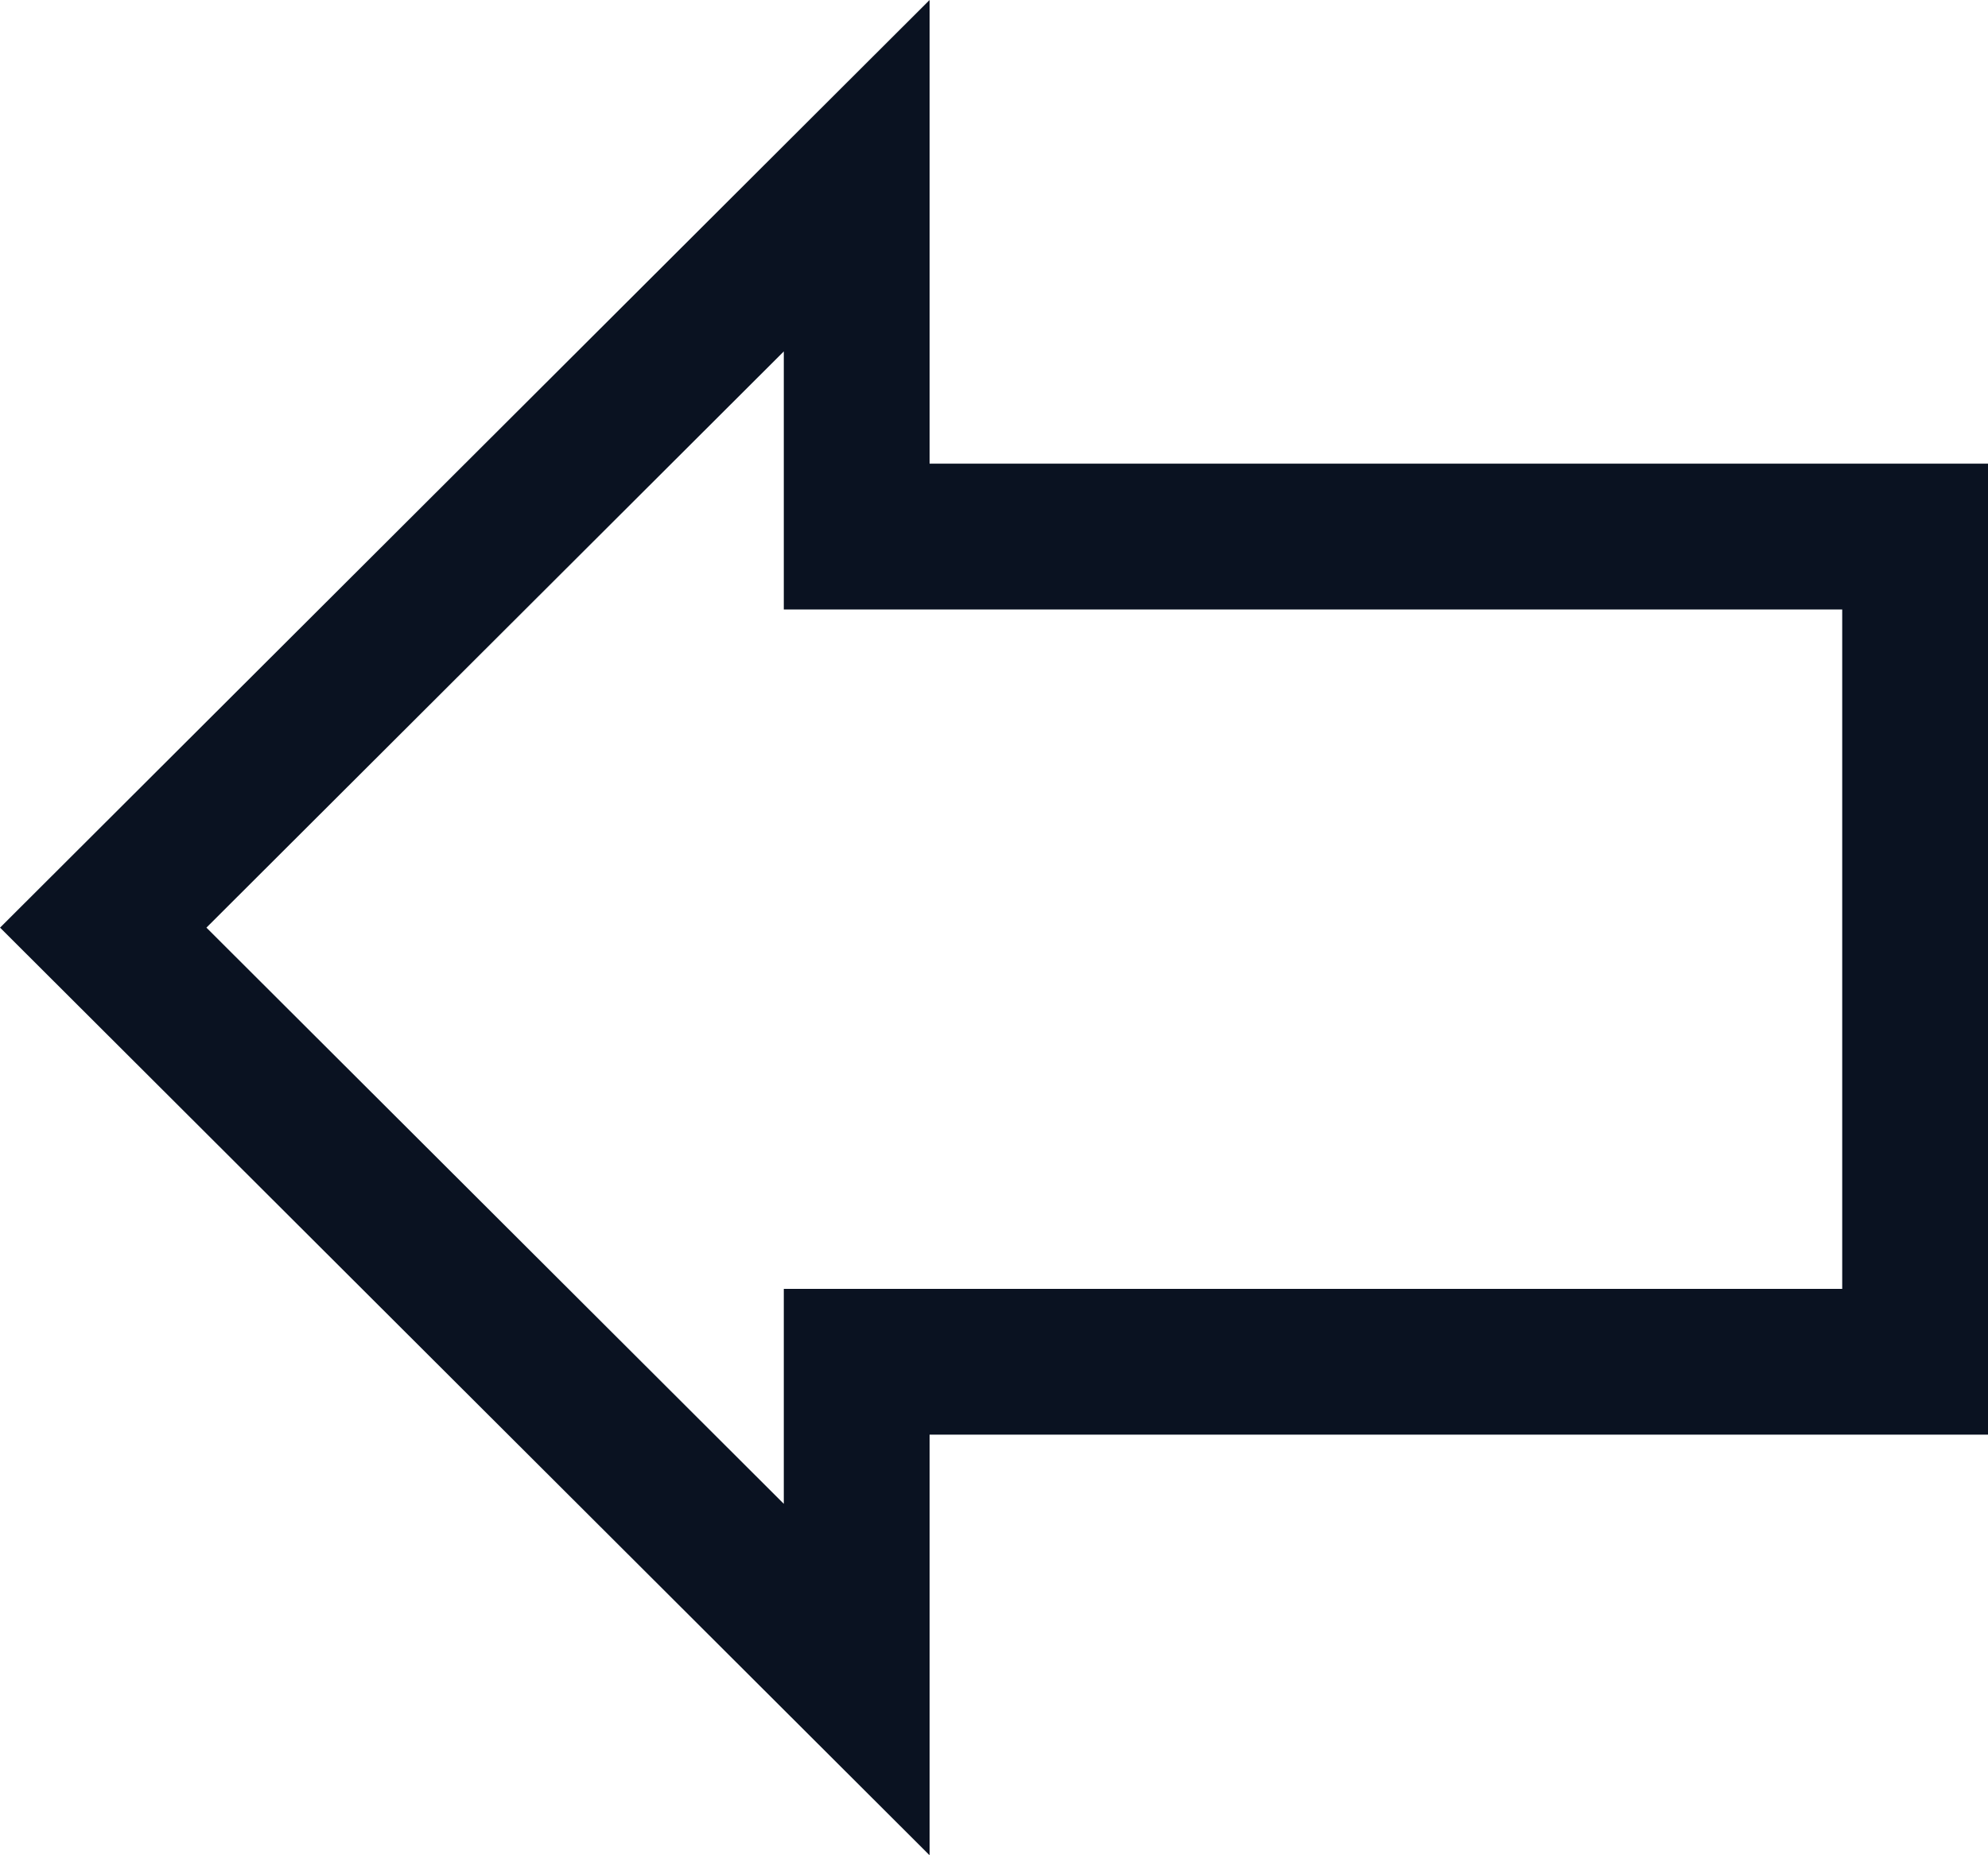 <?xml version="1.0" encoding="UTF-8"?>
<svg width="15px" height="14px" viewBox="0 0 15 14" version="1.1" xmlns="http://www.w3.org/2000/svg" xmlns:xlink="http://www.w3.org/1999/xlink">
    <title>left</title>
    <g id="Page-1" stroke="none" stroke-width="1" fill="none" fill-rule="evenodd">
        <g id="iMac-21.5&quot;" transform="translate(-1190, -727)" stroke="#0A1221" stroke-width="1.1">
            <path d="M1196.464,728.326 L1196.464,731.049 L1204.45,731.049 L1204.45,737.276 L1196.464,737.276 L1196.464,739.674 L1190.779,734 L1196.464,728.326 Z" id="left"></path>
        </g>
    </g>
</svg>